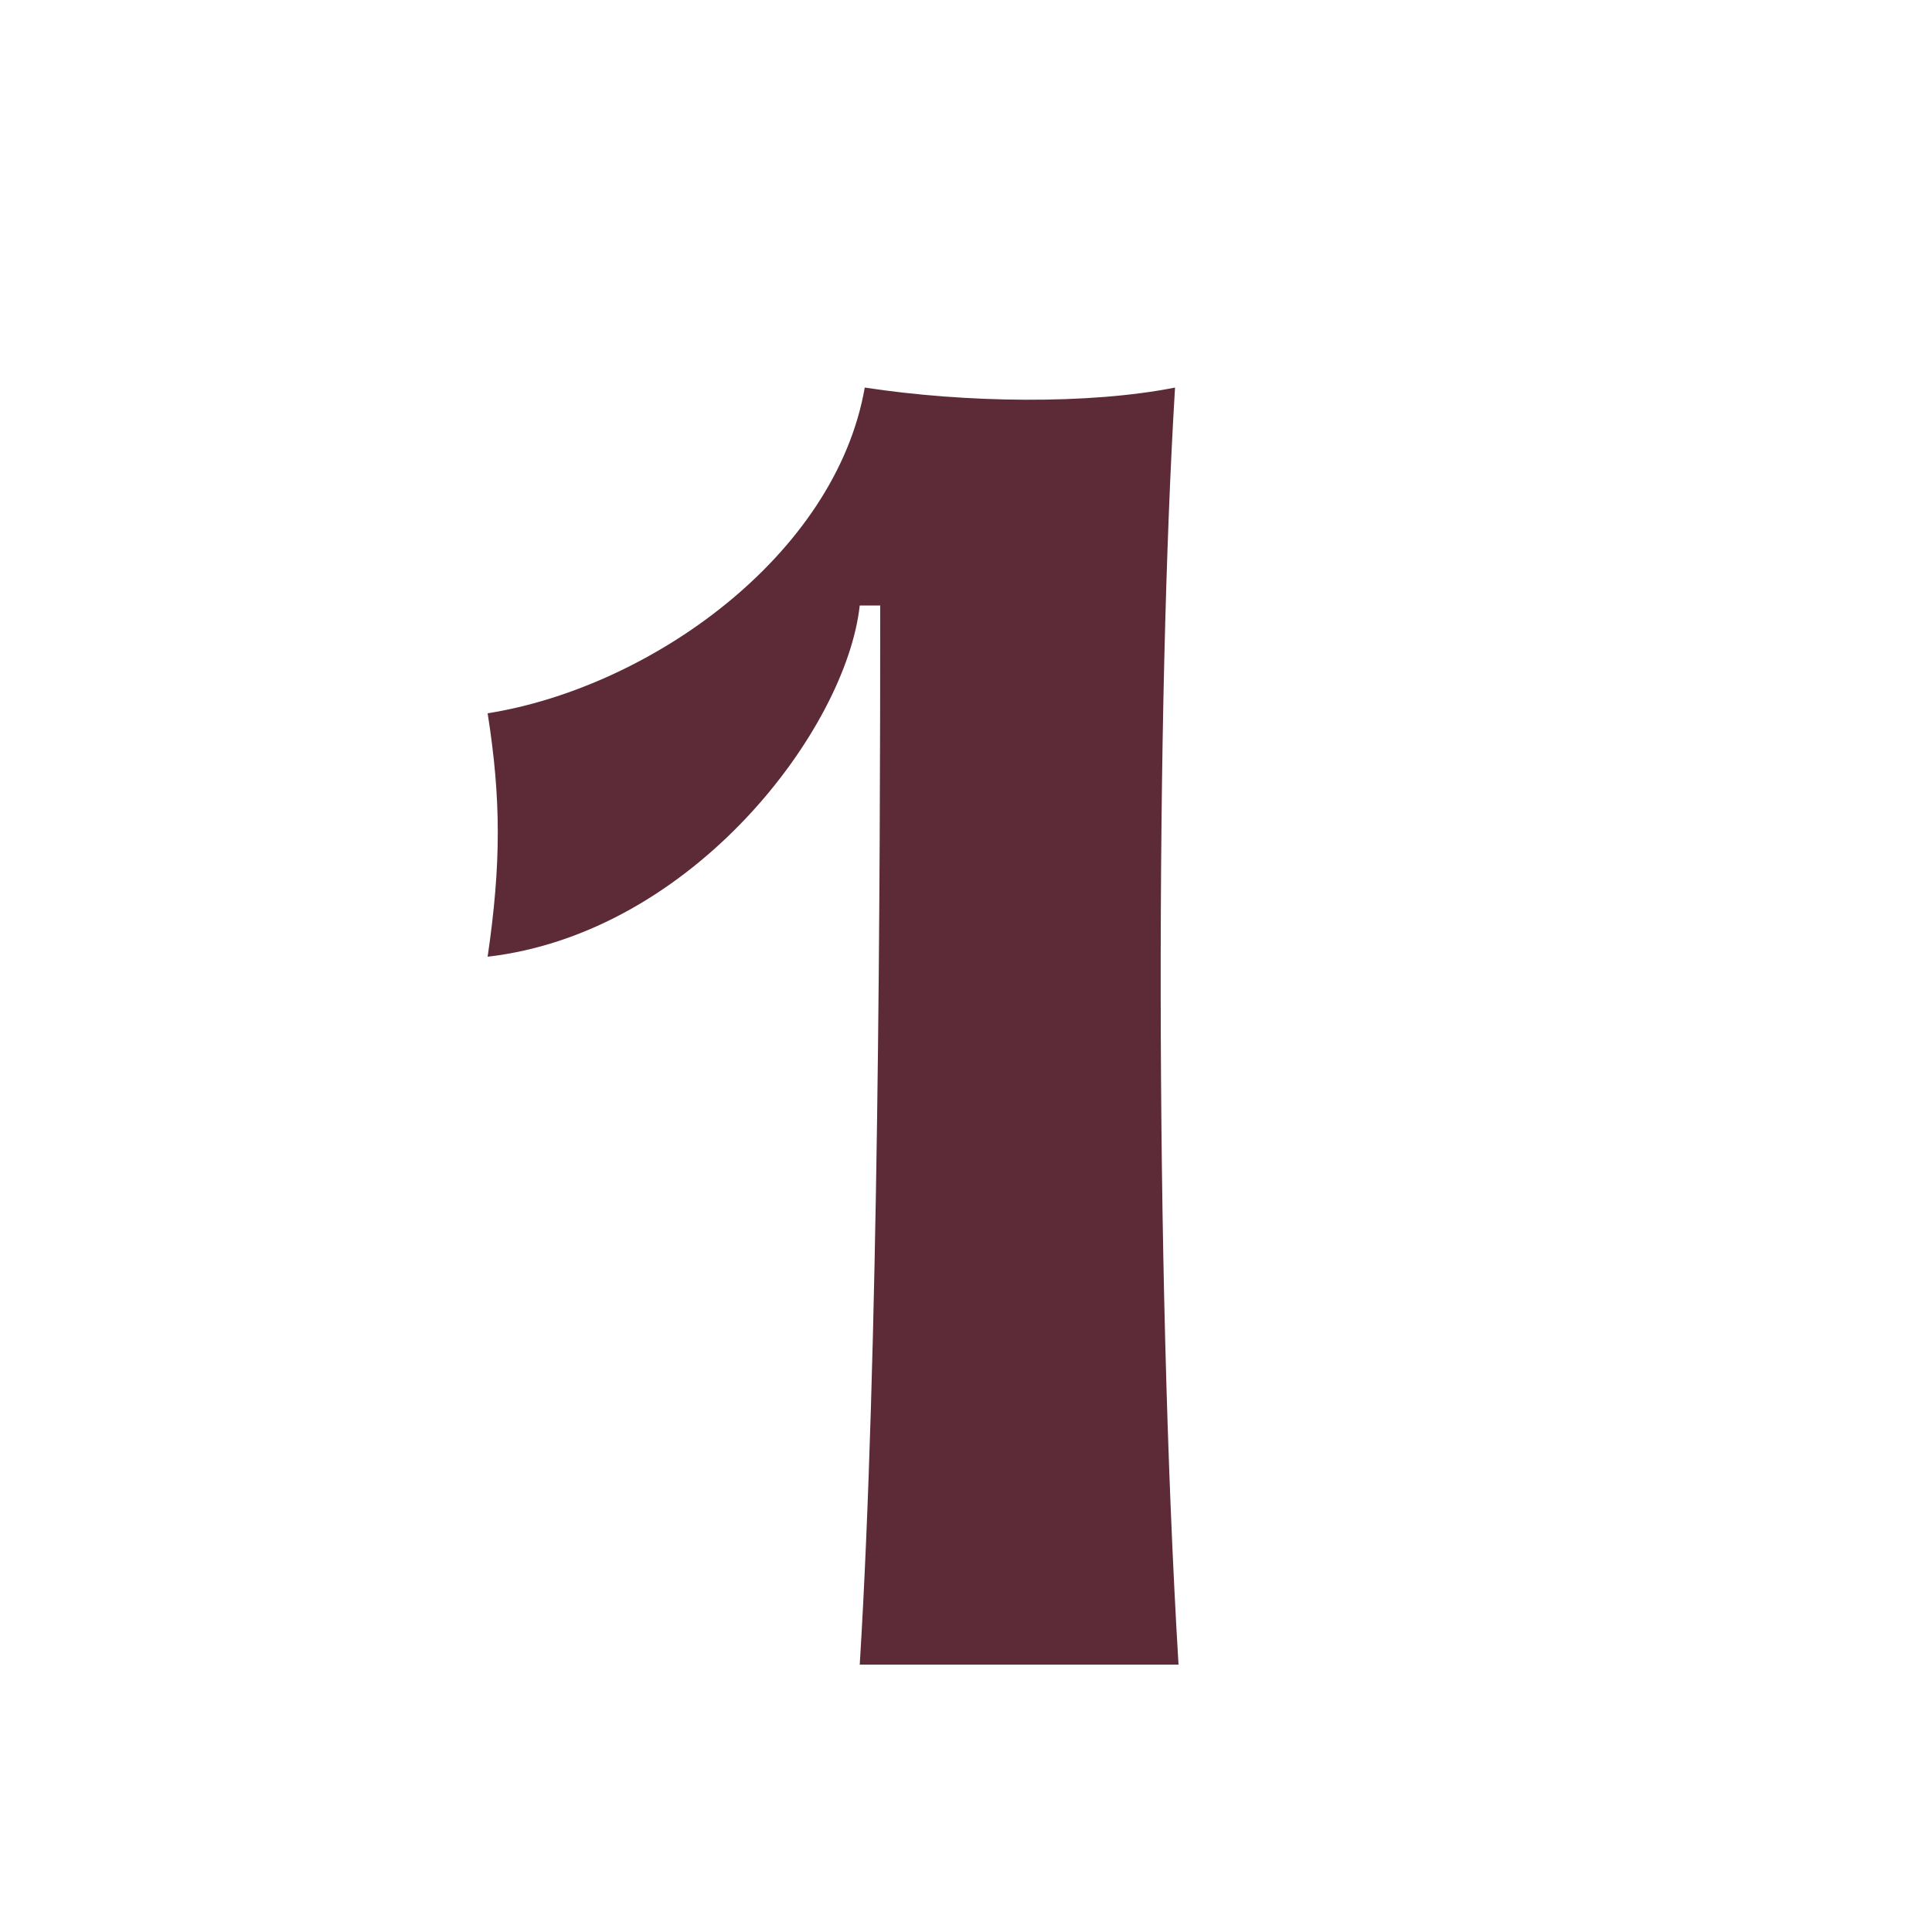 <?xml version="1.0" encoding="UTF-8"?> <svg xmlns="http://www.w3.org/2000/svg" id="katman_2" width="50" height="50" viewBox="0 0 50 50"><defs><style>.cls-1{fill:#5d2b37;}</style></defs><path class="cls-1" d="M12.62,18.46c4.21-.67,9-4.08,9.76-8.43,2.62,.4,5.81,.44,8.03,0-.49,8.03-.53,22.76,.09,33.05h-8.25c.49-7.94,.53-20.54,.53-27.41h-.53c-.35,3.19-4.3,8.47-9.63,9.09,.35-2.4,.35-4.08,0-6.3Z"></path></svg> 